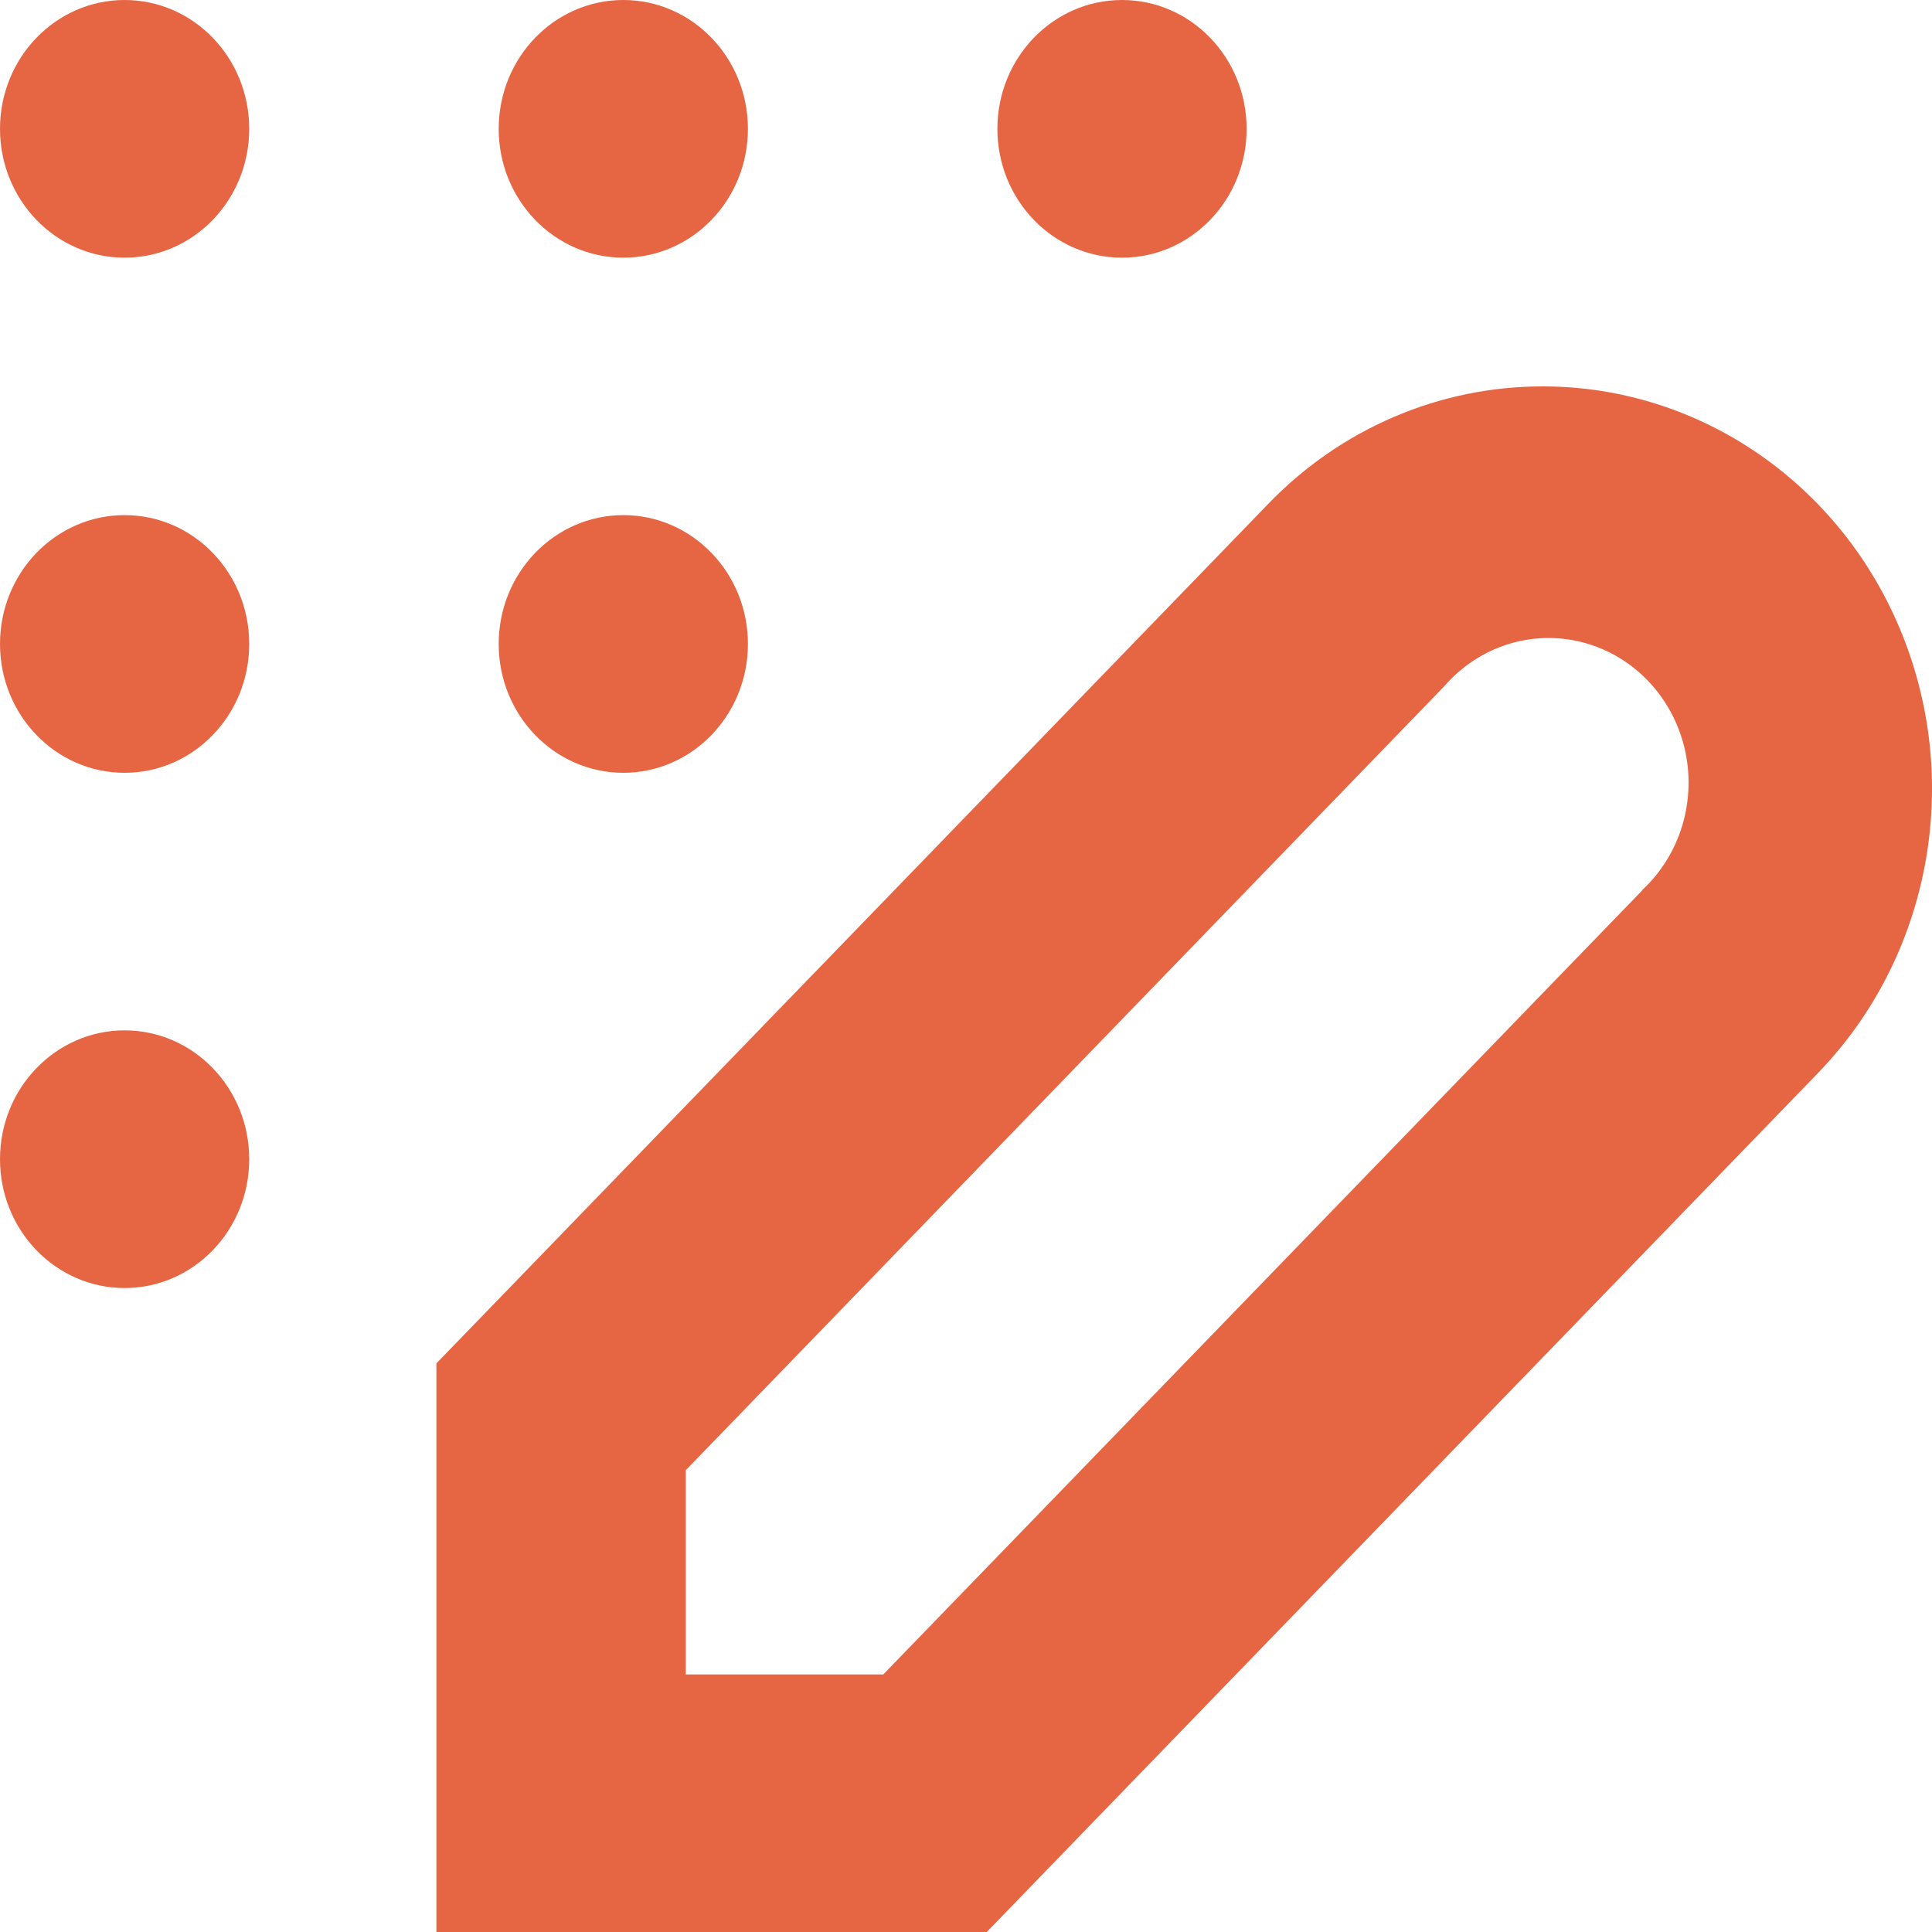 <svg width="16" height="16" viewBox="0 0 16 16" fill="none" xmlns="http://www.w3.org/2000/svg">
<g id="noun_edit_3555969">
<path id="Shape" fill-rule="evenodd" clip-rule="evenodd" d="M10.5 4.176C11.103 3.549 11.924 3.198 12.78 3.2C14.082 3.201 15.256 4.013 15.754 5.256C16.253 6.499 15.979 7.93 15.059 8.883L8.172 16H3.614V11.291L10.5 4.176ZM7.315 13.867L13.598 7.376V7.373C13.918 7.078 14.053 6.623 13.95 6.193C13.846 5.762 13.521 5.426 13.104 5.319C12.687 5.212 12.248 5.352 11.961 5.683L5.679 12.176V13.867H7.315Z" fill="#E66644"/>
<ellipse id="Oval" cx="5.162" cy="5.333" rx="1.032" ry="1.067" fill="#E66644"/>
<ellipse id="Oval_2" cx="5.162" cy="1.067" rx="1.032" ry="1.067" fill="#E66644"/>
<ellipse id="Oval_3" cx="9.292" cy="1.067" rx="1.032" ry="1.067" fill="#E66644"/>
<ellipse id="Oval_4" cx="1.032" cy="1.067" rx="1.032" ry="1.067" fill="#E66644"/>
<ellipse id="Oval_5" cx="1.032" cy="5.333" rx="1.032" ry="1.067" fill="#E66644"/>
<ellipse id="Oval_6" cx="1.032" cy="9.6" rx="1.032" ry="1.067" fill="#E66644"/>
</g>
</svg>
